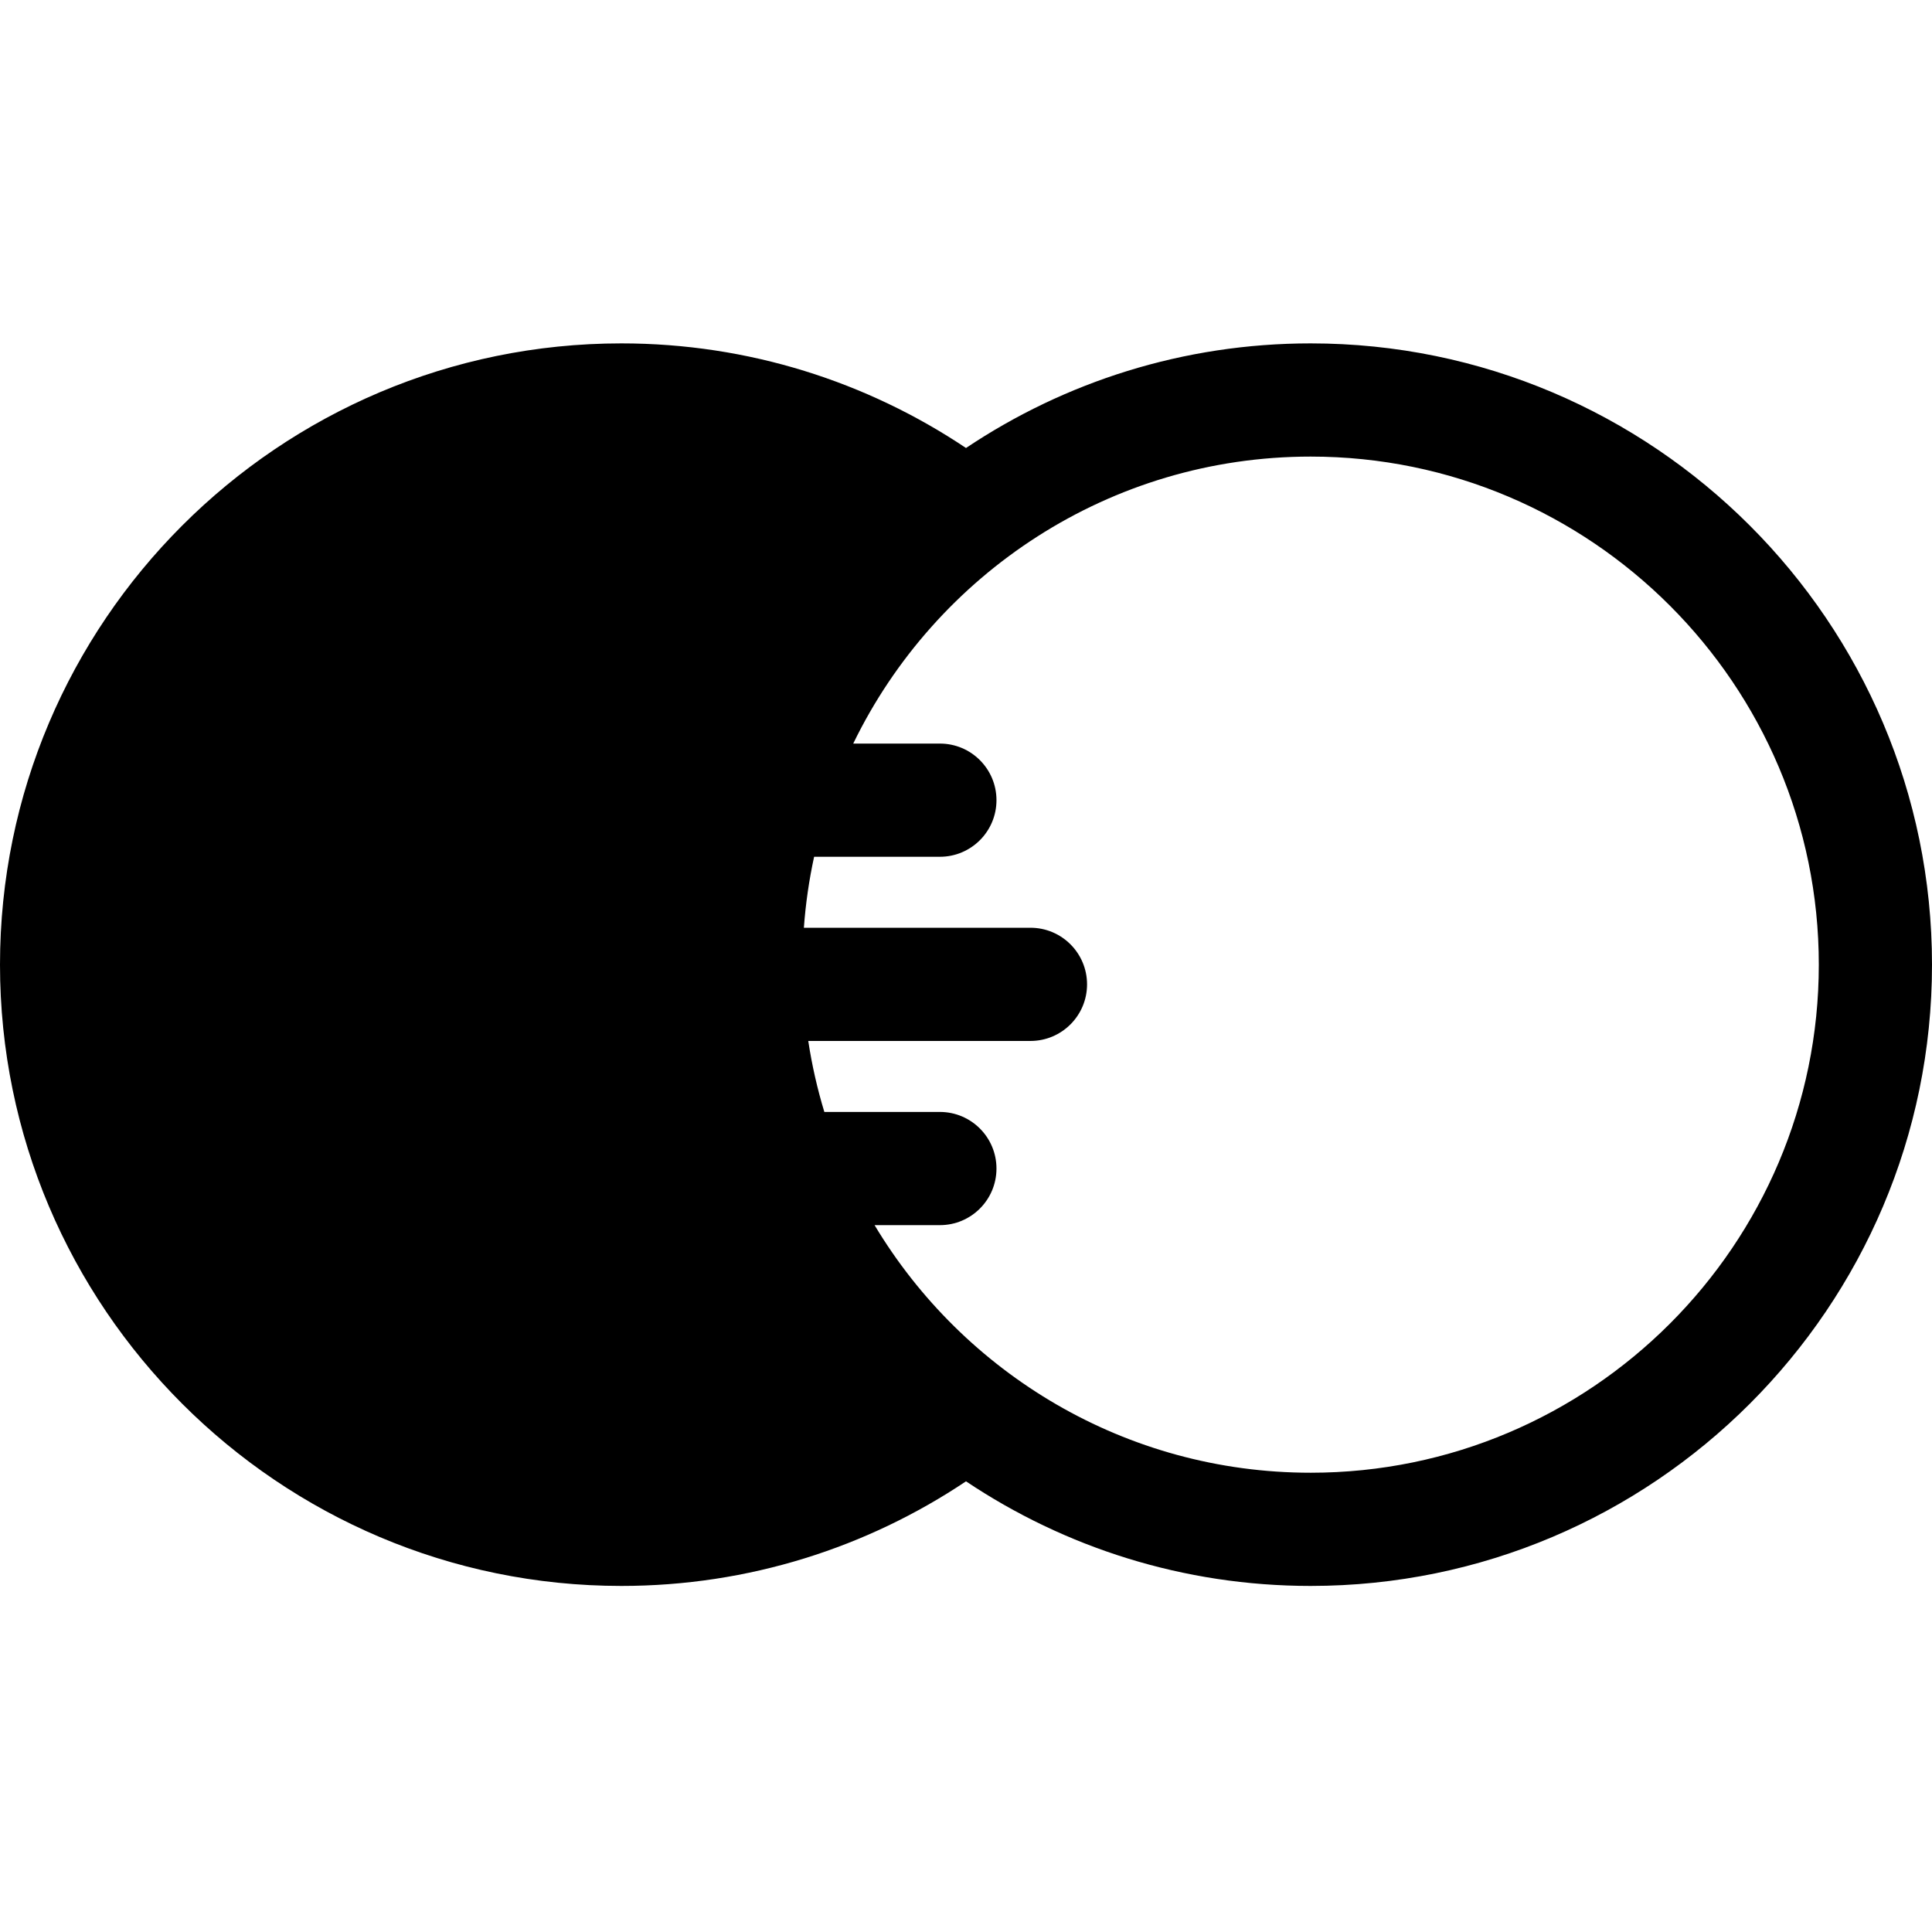 <svg height="512pt" viewBox="0 -91 512 512" width="512pt" xmlns="http://www.w3.org/2000/svg"><path d="m347.34 0c-33.766 0-65.188 10.223-91.34 27.723-26.156-17.5-57.574-27.723-91.34-27.723-90.793 0-164.66 73.859-164.66 164.645 0 90.785 73.867 164.645 164.66 164.645 33.766 0 65.188-10.223 91.34-27.723 26.156 17.5 57.574 27.723 91.34 27.723 90.793 0 164.66-73.859 164.66-164.645 0-90.785-73.867-164.645-164.66-164.645zm0 299.289c-49.031 0-92.023-26.344-115.57-65.613h17.305c8.285 0 15-6.715 15-15 0-8.281-6.715-15-15-15h-30.617c-1.852-6.102-3.285-12.379-4.262-18.812h58.883c8.281 0 15-6.715 15-15 0-8.281-6.719-15-15-15h-60.043c.461-6.402 1.379-12.684 2.711-18.809h33.328c8.285 0 15-6.719 15-15 0-8.285-6.715-15-15-15h-22.961c21.828-44.973 67.965-76.055 121.227-76.055 74.25 0 134.66 60.402 134.66 134.645 0 74.242-60.41 134.645-134.66 134.645zm0 0"/></svg>